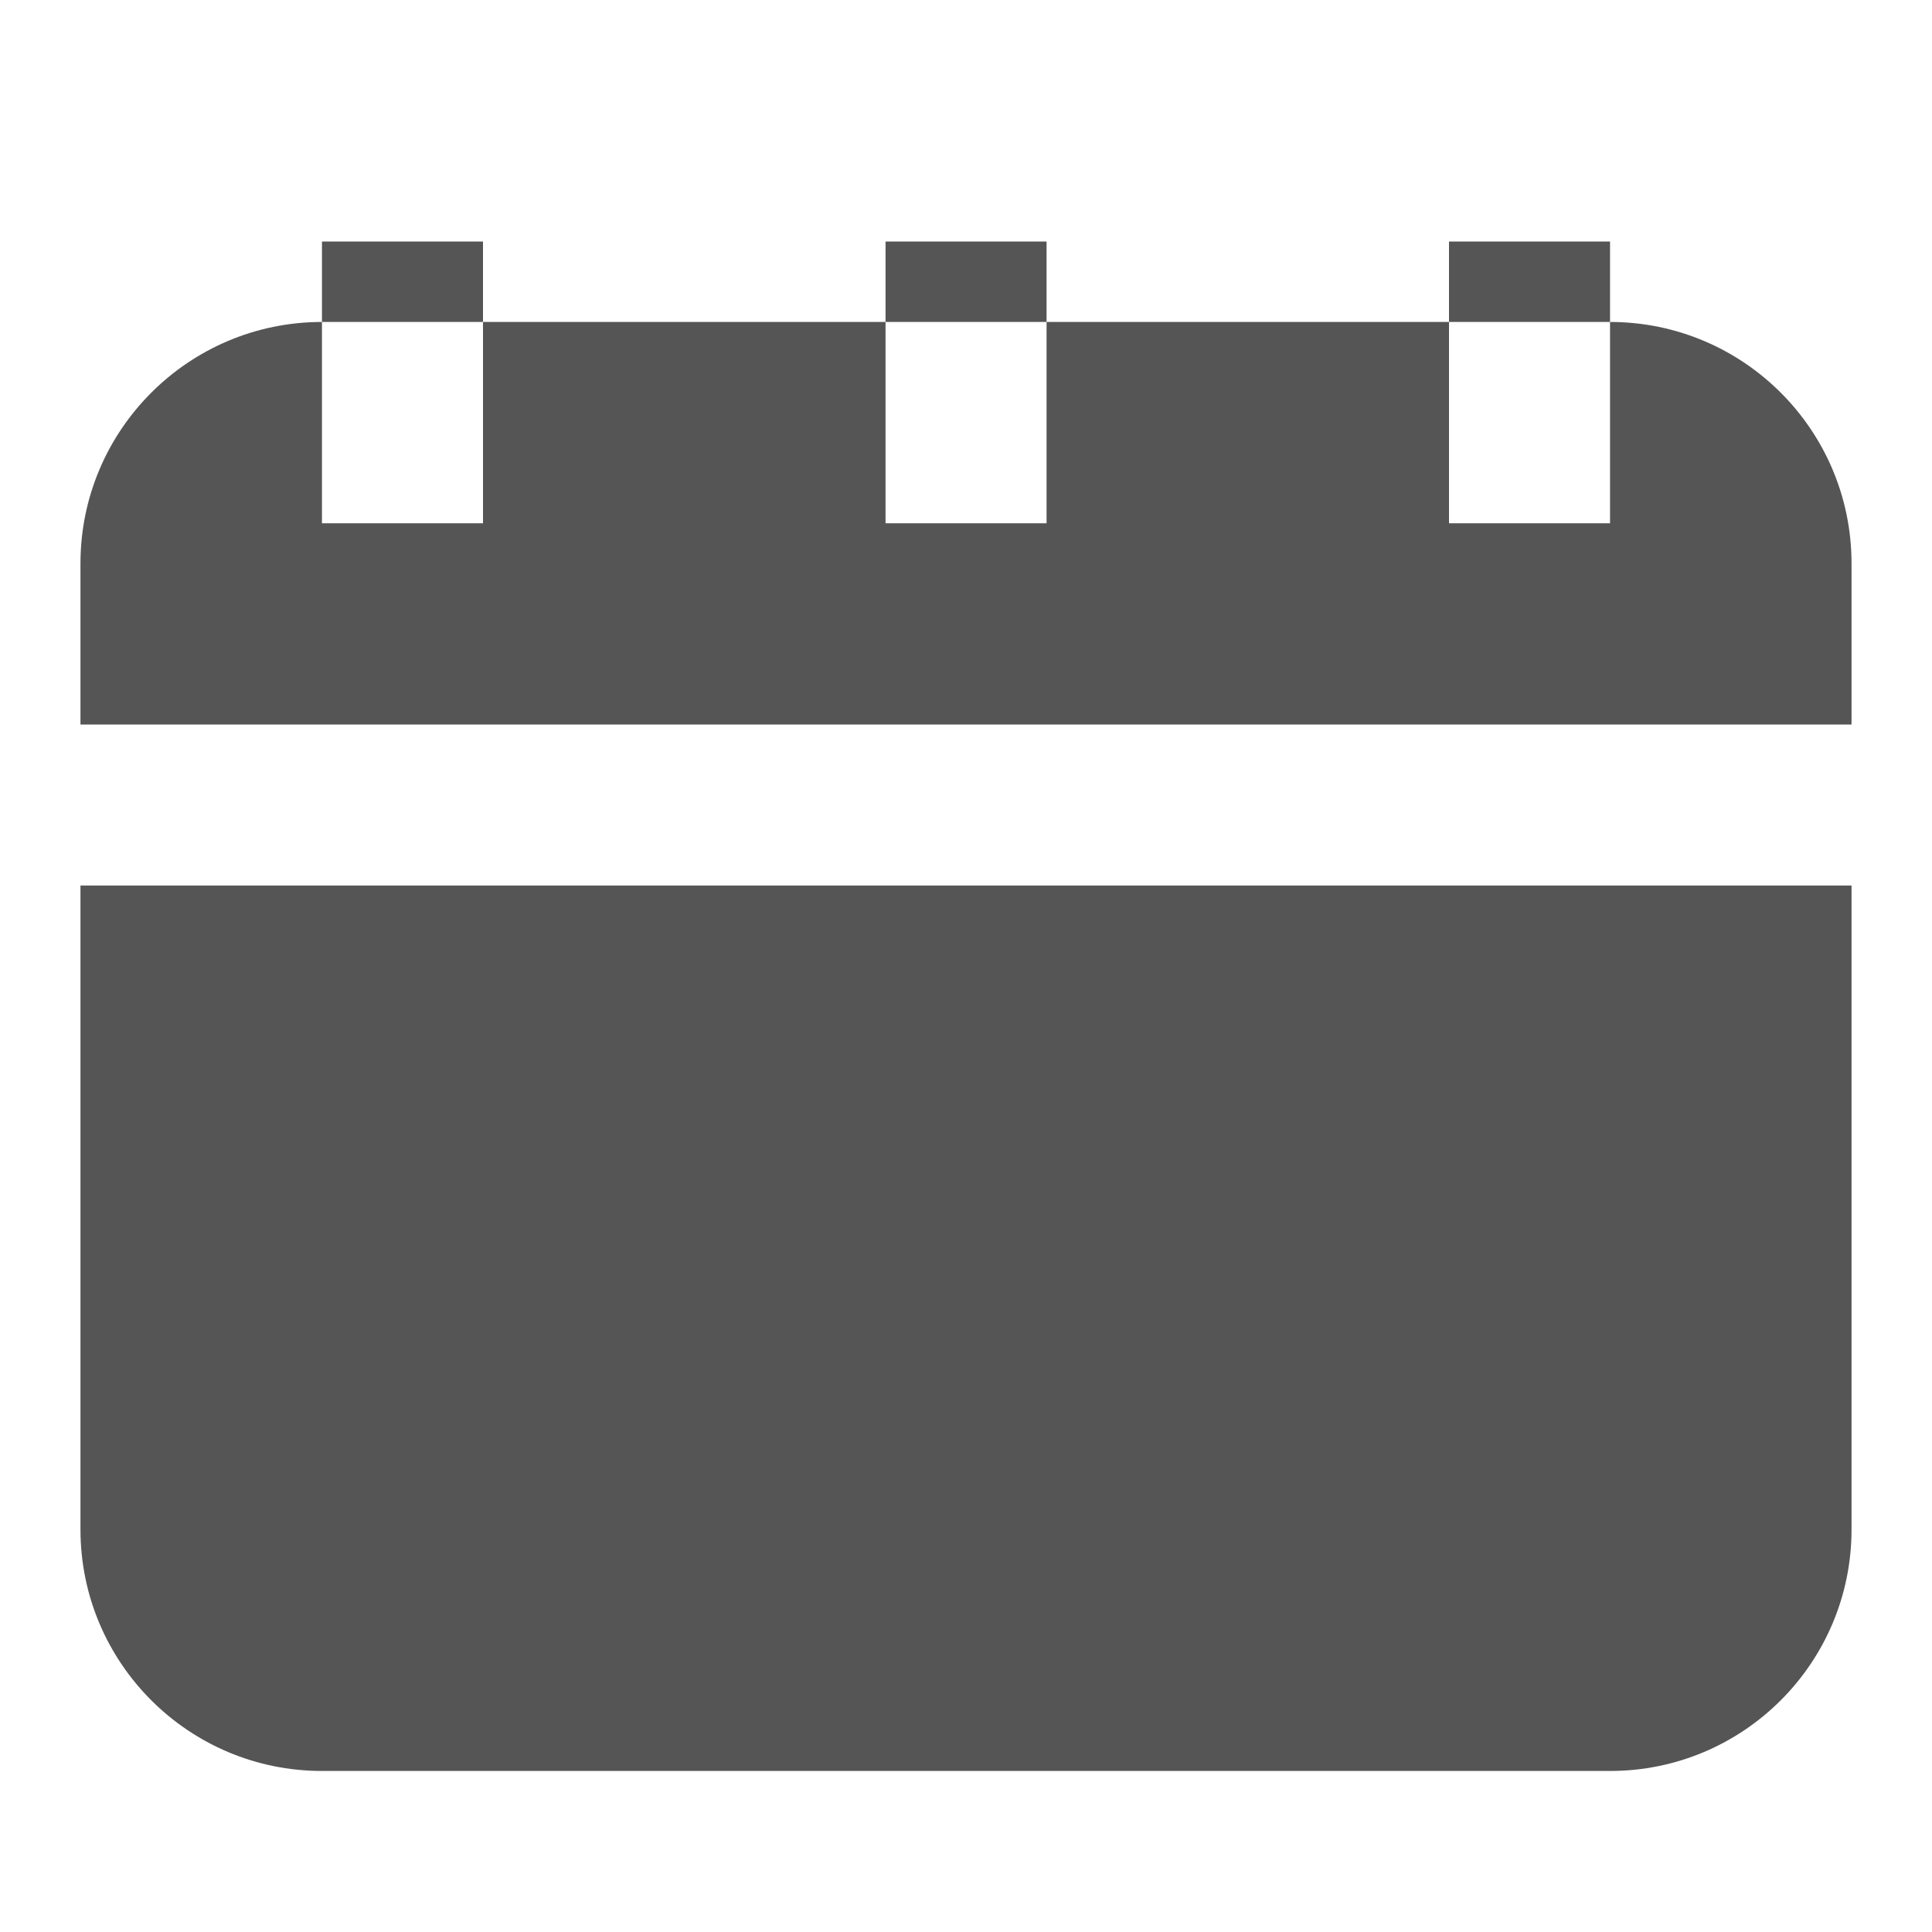 <svg width="20" height="20" viewBox="0 0 20 20" fill="none" xmlns="http://www.w3.org/2000/svg">
<path fill-rule="evenodd" clip-rule="evenodd" d="M0.833 5.833C0.833 4.453 1.953 3.333 3.333 3.333H16.667C18.048 3.333 19.167 4.453 19.167 5.833V7.5H0.833V5.833ZM0.833 9.167V15.833C0.833 17.214 1.953 18.333 3.333 18.333H16.667C18.048 18.333 19.167 17.214 19.167 15.833V9.167H0.833ZM5 2.5V5.417H3.333V2.5H5ZM10.834 2.5V5.417H9.167V2.5H10.834ZM16.667 2.5V5.417H15V2.5H16.667Z" fill="#555555"/>
</svg>
